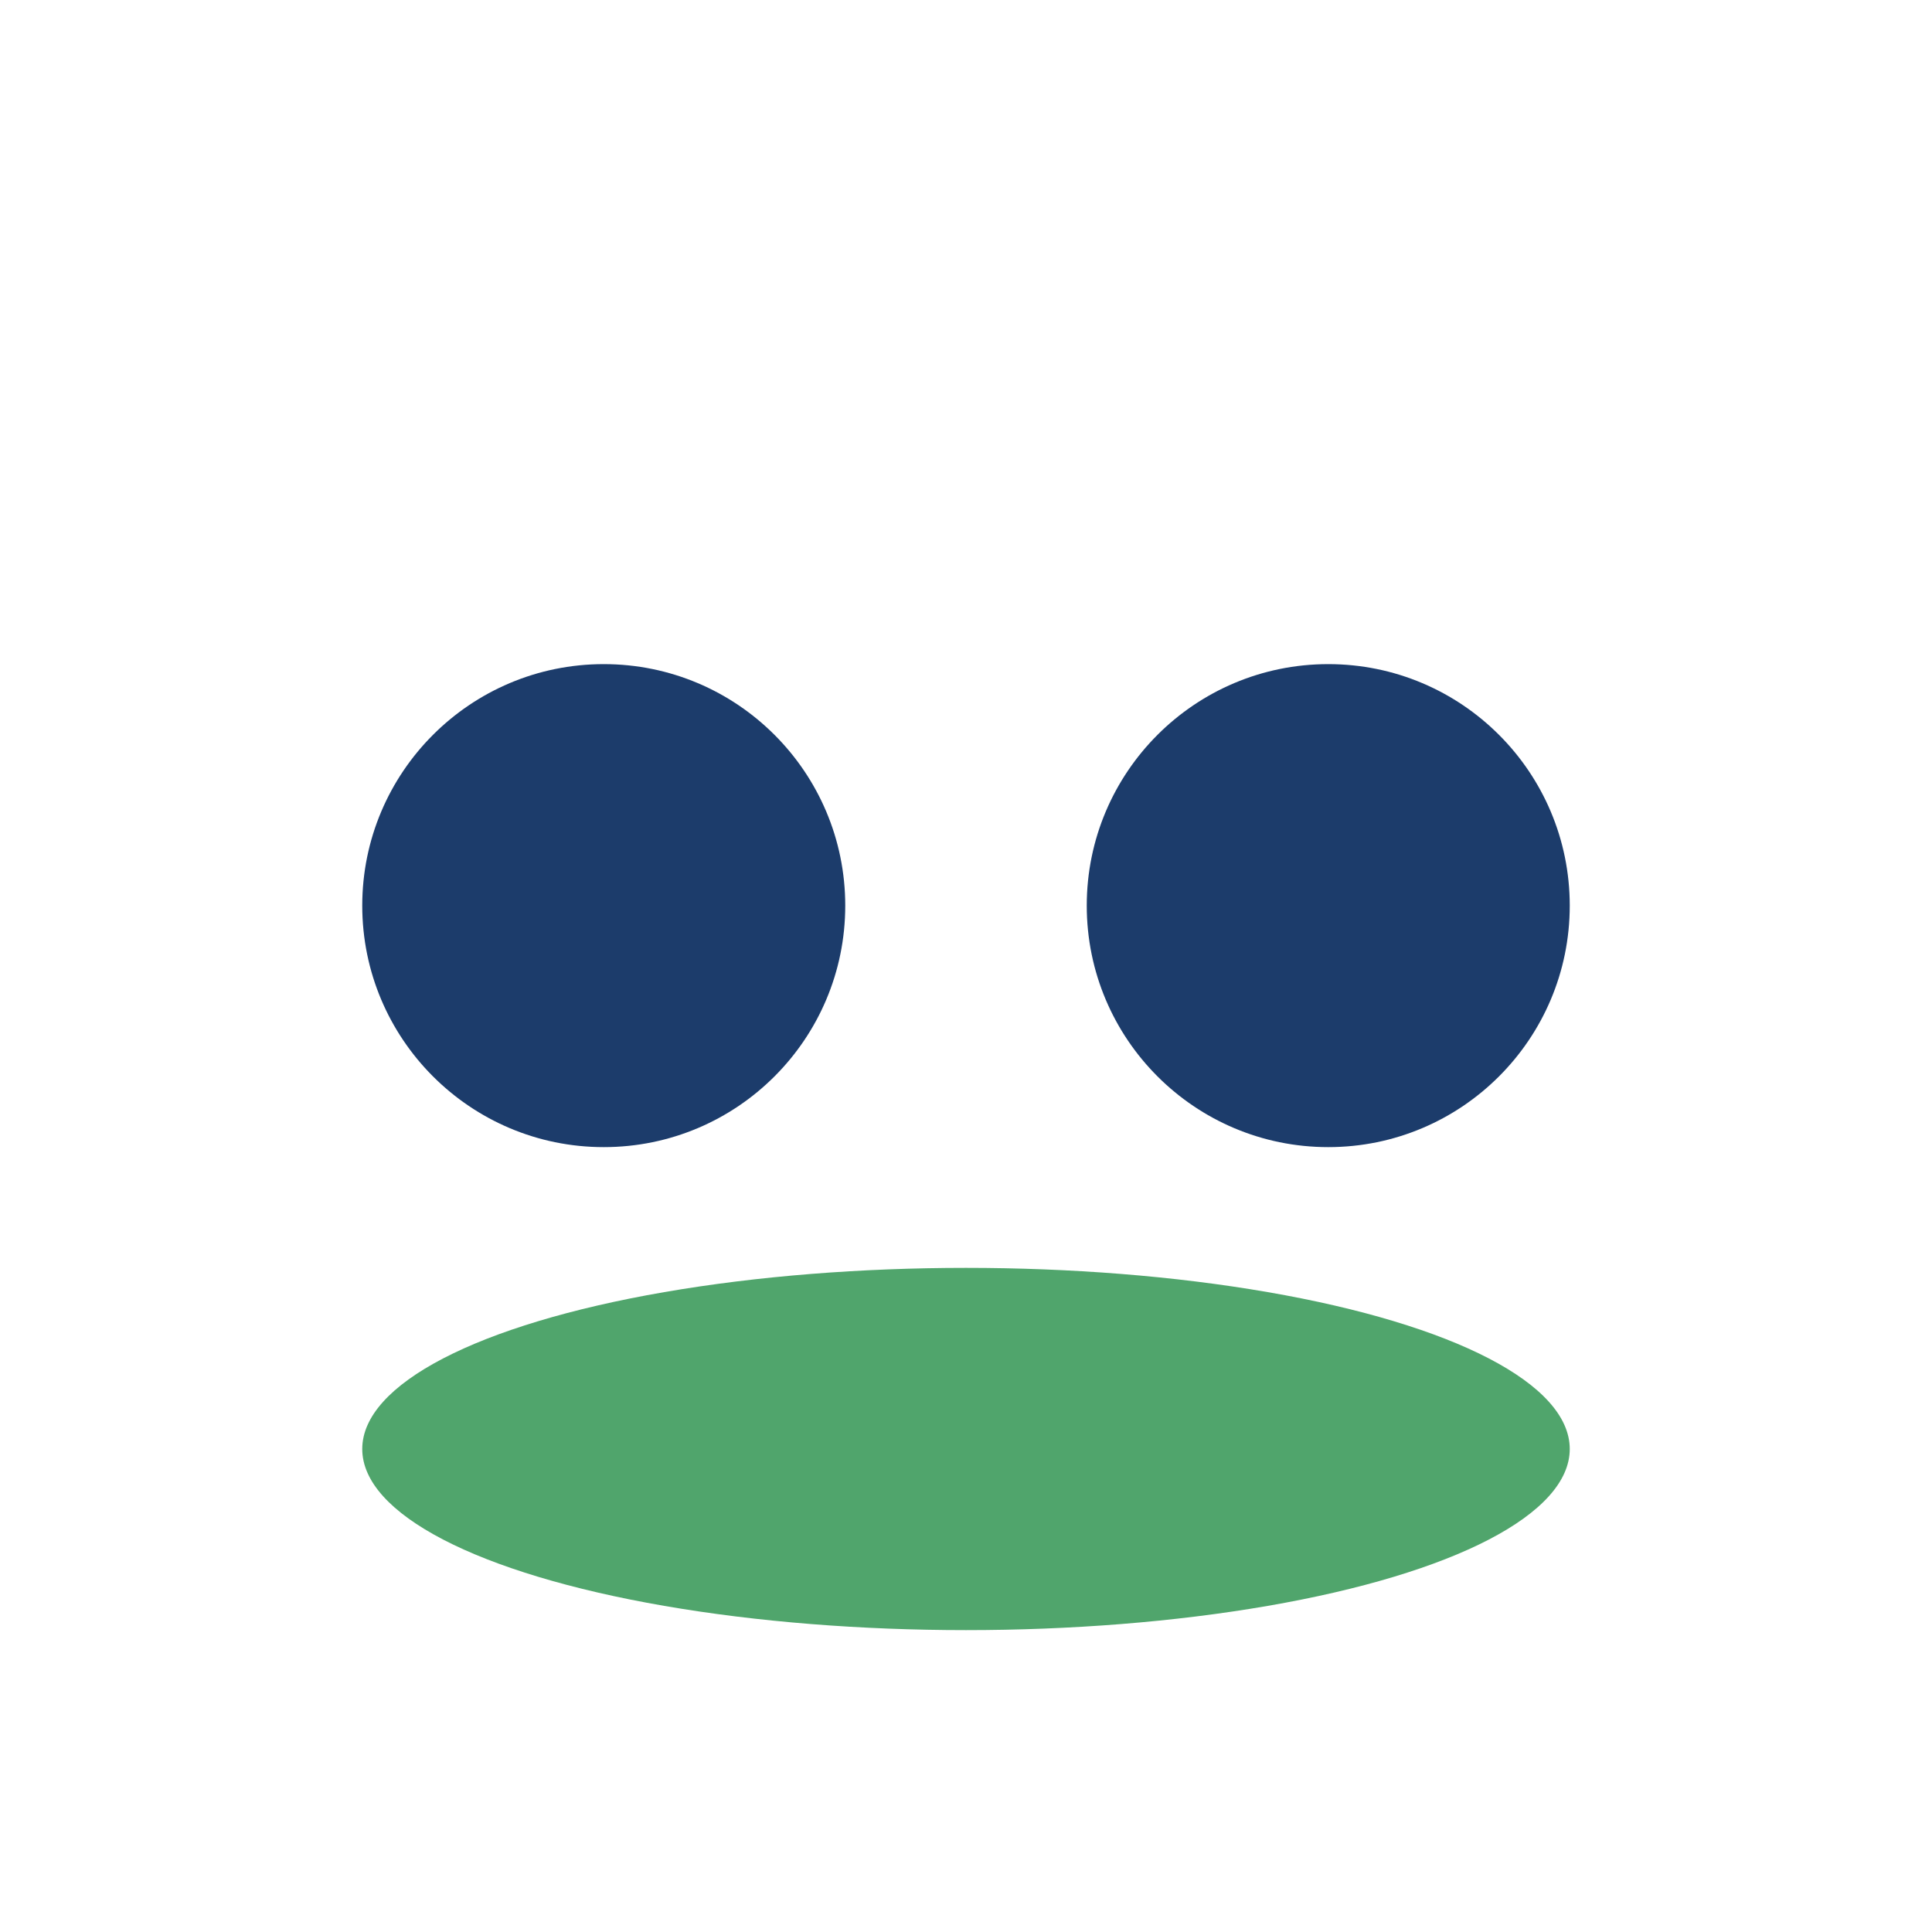 <?xml version="1.0" encoding="UTF-8"?>
<svg xmlns="http://www.w3.org/2000/svg" width="32" height="32" viewBox="0 0 32 32"><circle cx="10" cy="15" r="4" fill="#1C3C6B"/><circle cx="22" cy="15" r="4" fill="#1C3C6B"/><ellipse cx="16" cy="24" rx="10" ry="3" fill="#50A56C"/></svg>